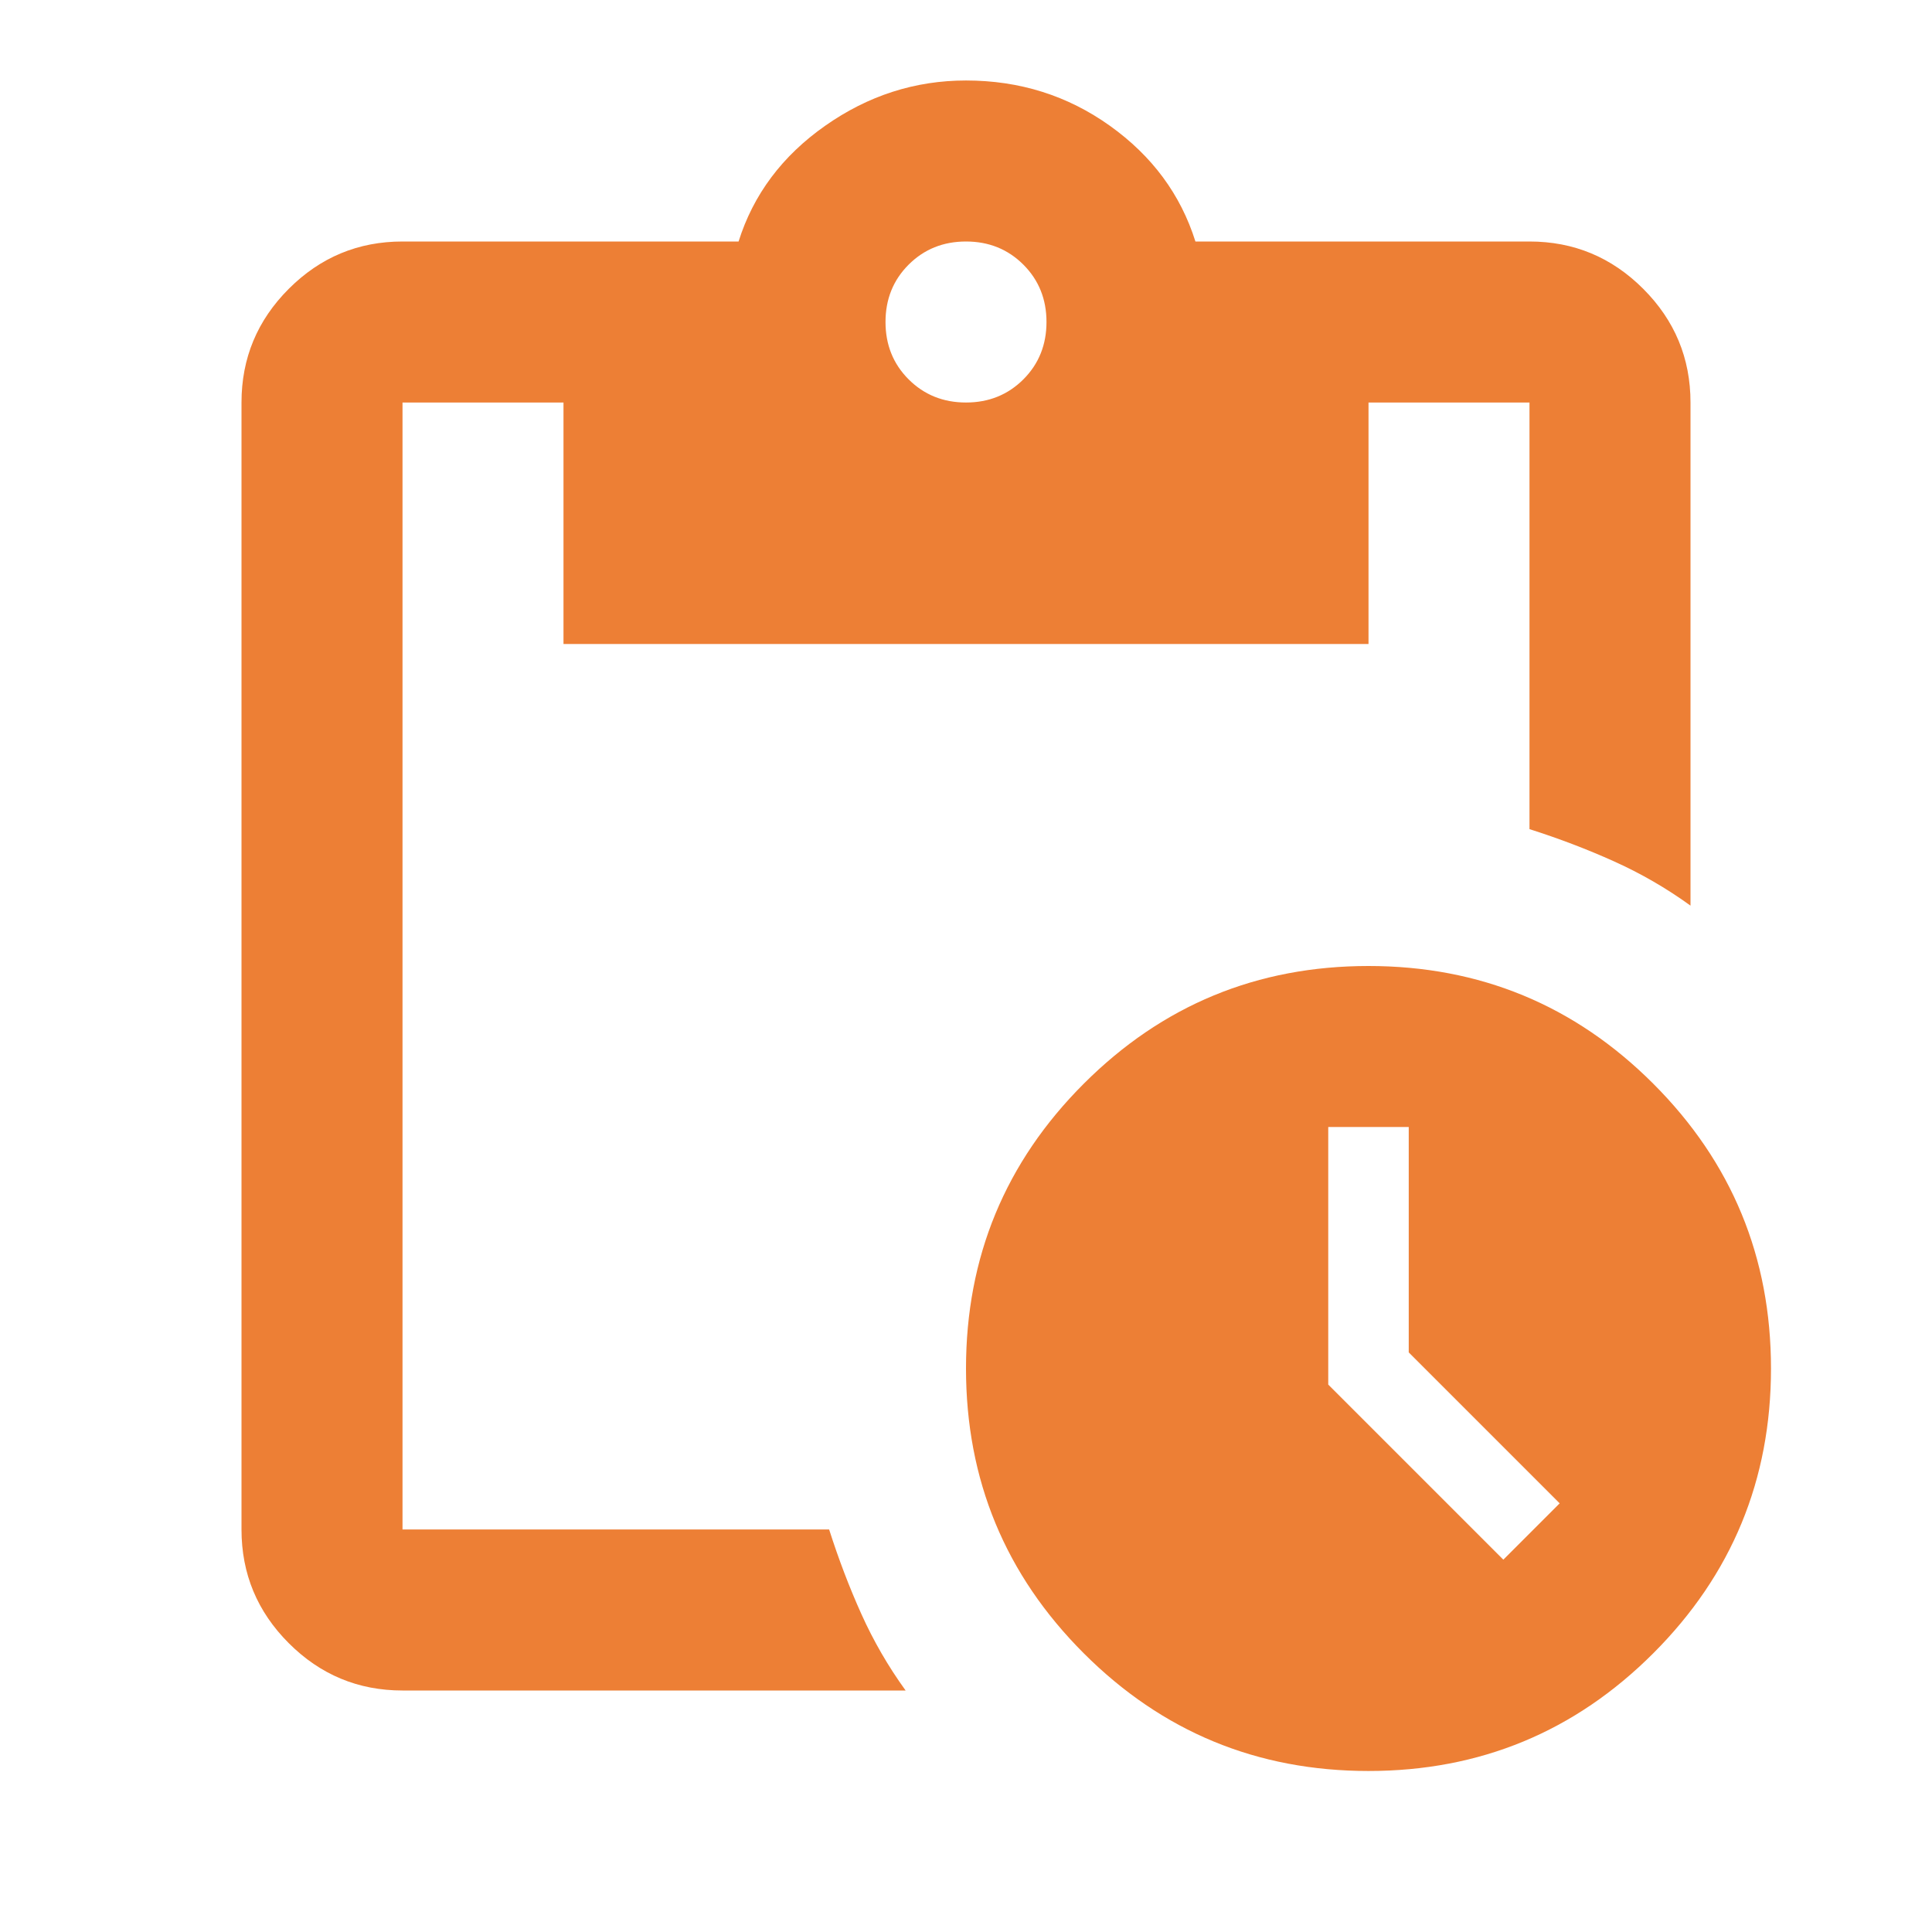<svg width="56" height="56" viewBox="0 0 56 56" fill="none" xmlns="http://www.w3.org/2000/svg">
<mask id="mask0_1768_5794" style="mask-type:alpha" maskUnits="userSpaceOnUse" x="0" y="0" width="56" height="56">
<rect width="56" height="56" fill="#D9D9D9"/>
</mask>
<g mask="url(#mask0_1768_5794)">
<path d="M39.667 51.333C36.439 51.333 33.688 50.196 31.413 47.921C29.137 45.646 28 42.894 28 39.667C28 36.439 29.137 33.687 31.413 31.412C33.688 29.137 36.439 28 39.667 28C42.894 28 45.646 29.137 47.921 31.412C50.196 33.687 51.333 36.439 51.333 39.667C51.333 42.894 50.196 45.646 47.921 47.921C45.646 50.196 42.894 51.333 39.667 51.333ZM43.575 45.208L45.208 43.575L40.833 39.2V32.667H38.5V40.133L43.575 45.208ZM11.667 49C10.383 49 9.285 48.543 8.371 47.629C7.457 46.715 7 45.617 7 44.333V11.667C7 10.383 7.457 9.285 8.371 8.371C9.285 7.457 10.383 7 11.667 7H21.408C21.836 5.639 22.672 4.521 23.917 3.646C25.161 2.771 26.522 2.333 28 2.333C29.556 2.333 30.946 2.771 32.171 3.646C33.396 4.521 34.222 5.639 34.65 7H44.333C45.617 7 46.715 7.457 47.629 8.371C48.543 9.285 49 10.383 49 11.667V26.25C48.3 25.744 47.561 25.317 46.783 24.967C46.006 24.617 45.189 24.305 44.333 24.033V11.667H39.667V18.667H16.333V11.667H11.667V44.333H24.033C24.306 45.189 24.617 46.005 24.967 46.783C25.317 47.561 25.744 48.3 26.25 49H11.667ZM28 11.667C28.661 11.667 29.215 11.443 29.663 10.996C30.11 10.549 30.333 9.994 30.333 9.333C30.333 8.672 30.11 8.118 29.663 7.671C29.215 7.224 28.661 7 28 7C27.339 7 26.785 7.224 26.337 7.671C25.89 8.118 25.667 8.672 25.667 9.333C25.667 9.994 25.89 10.549 26.337 10.996C26.785 11.443 27.339 11.667 28 11.667Z" fill="#ED7F35"/>
</g>
</svg>
